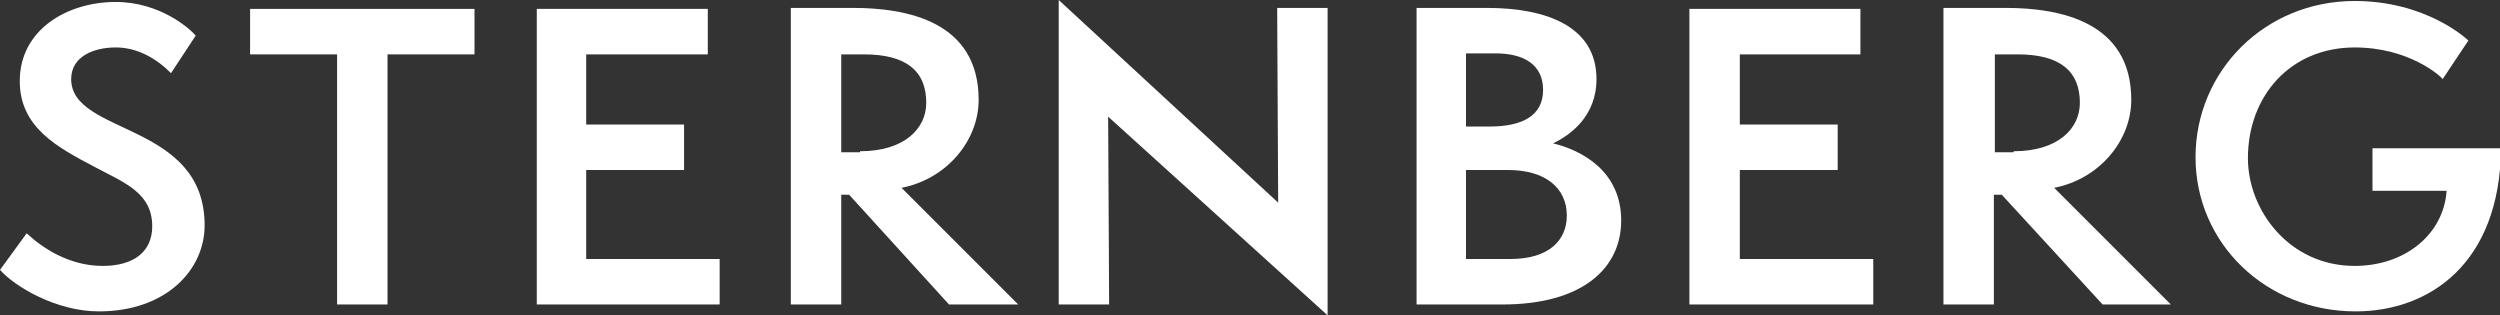 <?xml version="1.0" encoding="utf-8"?>
<!-- Generator: Adobe Illustrator 25.2.3, SVG Export Plug-In . SVG Version: 6.00 Build 0)  -->
<!DOCTYPE svg PUBLIC "-//W3C//DTD SVG 1.1//EN" "http://www.w3.org/Graphics/SVG/1.1/DTD/svg11.dtd">
<svg version="1.1" id="レイヤー_1" xmlns:x="http://ns.adobe.com/Extensibility/1.0/" xmlns:i="http://ns.adobe.com/AdobeIllustrator/10.0/" xmlns:graph="http://ns.adobe.com/Graphs/1.0/"
	 xmlns="http://www.w3.org/2000/svg" xmlns:xlink="http://www.w3.org/1999/xlink" x="0px" y="0px" viewBox="0 0 252.9 31.9"
	 style="enable-background:new 0 0 252.9 31.9;" xml:space="preserve">
<rect x="0" y="0" width="252.9" height="31.9" fill="#333333" stroke="none"/>
<style type="text/css">
	.ドロップシャドウ{fill:none;}
	.光彩_x0020_外側_x0020_5_x0020_pt{fill:none;}
	.青のネオン{fill:none;stroke:#8AACDA;stroke-width:7;stroke-linecap:round;stroke-linejoin:round;}
	.クロムハイライト{fill:url(#SVGID_1_);stroke:#FFFFFF;stroke-width:0.363;stroke-miterlimit:1;}
	.ジャイブ_GS{fill:#FFDD00;}
	.Alyssa_GS{fill:#A6D0E4;}
	.st0{fill:#FFFFFF;}
</style>
<linearGradient id="SVGID_1_" gradientUnits="userSpaceOnUse" x1="-257.956" y1="-170.101" x2="-257.956" y2="-171.101">
	<stop  offset="0" style="stop-color:#656565"/>
	<stop  offset="0.618" style="stop-color:#1B1B1B"/>
	<stop  offset="0.629" style="stop-color:#545454"/>
	<stop  offset="0.983" style="stop-color:#3E3E3E"/>
</linearGradient>
<g>
	<path class="st0" d="M2.7,23.6c1.5,1.4,4.2,3.3,7.7,3.3c3.2,0,5-1.5,5-4c0-3.4-2.8-4.4-5.8-6c-3.8-2-7.6-4-7.6-8.7
		c0-5.2,4.8-8,9.7-8c4.5,0,7.5,2.7,8.1,3.4l-2.5,3.8c-1.5-1.5-3.4-2.6-5.6-2.6S7.2,5.7,7.2,8c0,5.7,13.5,4.3,13.5,14.8
		c0,4.5-3.9,8.7-10.7,8.7c-4.3,0-8.5-2.5-10-4.2L2.7,23.6z"/>
	<path class="st0" d="M34.1,30.8V5.5h-8.8V0.9H48v4.6h-8.8v25.3H34.1z"/>
	<path class="st0" d="M54.3,30.7V0.9h17.3v4.6H59.3v7.1h9.9v4.6h-9.9v9h13.5v4.6H54.3z"/>
	<path class="st0" d="M96,30.8L85.9,19.7h-0.8v11.1H80v-30h6.3c5.5,0,12.7,1.4,12.7,9.3c0,4.1-3.2,8-7.8,8.9L103,30.8H96z M87,15.3
		c4.5,0,6.7-2.3,6.7-4.9c0-3.2-2-4.9-6.3-4.9h-2.3v9.9H87z"/>
	<path class="st0" d="M112.1,11.8l0.1,19h-5.1l0-30.8l22.2,20.5l-0.1-19.7h5.1l0,31.1L112.1,11.8z"/>
	<path class="st0" d="M143.3,30.8v-30h7.1c6.1,0,11.1,1.9,11.1,7.2c0,3.8-2.7,5.7-4.4,6.5c2.9,0.7,6.9,2.8,6.9,7.8
		c0,4.9-4,8.5-12,8.5H143.3z M150.7,12.8c3.3,0,5.4-1.1,5.4-3.7s-2-3.7-4.8-3.7h-3v7.4H150.7z M152.8,26.2c3.9,0,5.7-1.9,5.7-4.4
		c0-2.8-2.2-4.6-5.9-4.6h-4.3v9H152.8z"/>
	<path class="st0" d="M170.9,30.7V0.9h17.3v4.6H176v7.1h9.9v4.6H176v9h13.5v4.6H170.9z"/>
	<path class="st0" d="M212.7,30.8l-10.2-11.1h-0.8v11.1h-5.1v-30h6.3c5.5,0,12.7,1.4,12.7,9.3c0,4.1-3.2,8-7.8,8.9l11.8,11.8H212.7z
		 M203.7,15.3c4.5,0,6.7-2.3,6.7-4.9c0-3.2-2-4.9-6.3-4.9h-2.3v9.9H203.7z"/>
	<path class="st0" d="M240,19.3V15h13c-0.1,11.7-7.3,16.5-14.7,16.5c-9.1,0-16.2-6.9-16.2-15.6c0-8.7,7-15.8,16.1-15.8
		c7.2,0,11.3,3.8,11.5,4L247.1,8c-0.2-0.3-3.4-3.2-8.9-3.2c-6.5,0-10.8,4.9-10.8,11.2c0,5.3,4.2,10.9,10.8,10.9c5.1,0,9-3.2,9.3-7.6
		H240z"/>
</g>
</svg>
